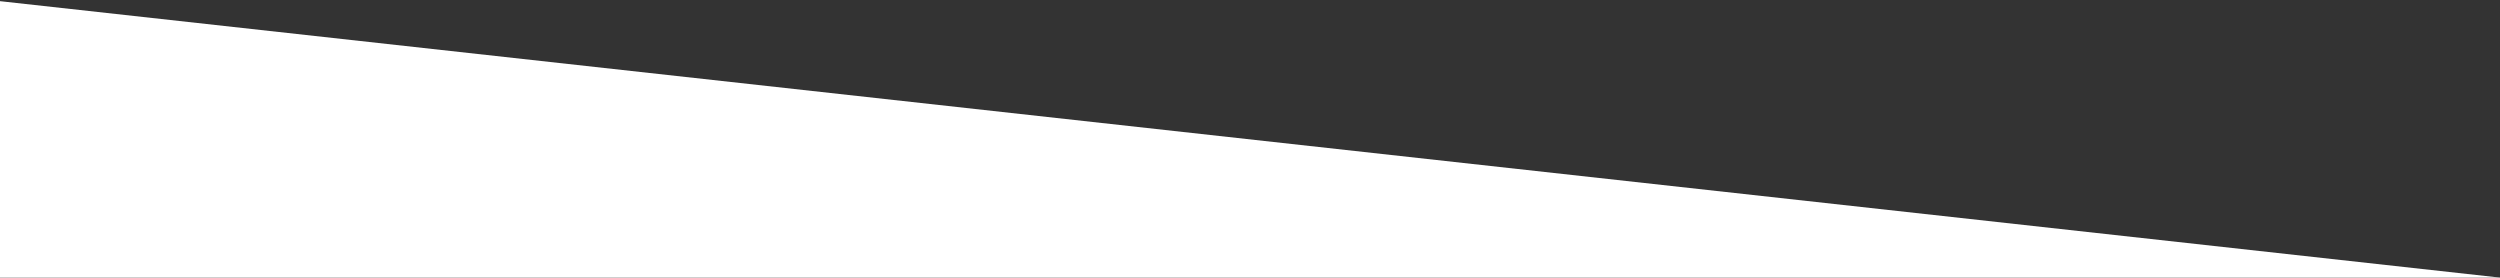 <?xml version="1.0" encoding="utf-8"?>
<!-- Generator: Adobe Illustrator 21.0.0, SVG Export Plug-In . SVG Version: 6.00 Build 0)  -->
<svg version="1.1" id="Layer_1" xmlns="http://www.w3.org/2000/svg" xmlns:xlink="http://www.w3.org/1999/xlink" x="0px" y="0px"
	 viewBox="0 0 1920 213.2" style="enable-background:new 0 0 1920 213.2;" xml:space="preserve">
<rect x="0" y="0" width="1920" height="213.2" fill="#333333" stroke="none"/>
<style type="text/css">
	.st0{display:none;fill:#FF6633;}
	.st1{fill:#FFFFFF;}
</style>
<rect class="st0" width="1920" height="213.2"/>
<polyline class="st1" points="1920,213.2 0,213.2 0,0.9 "/>
</svg>

